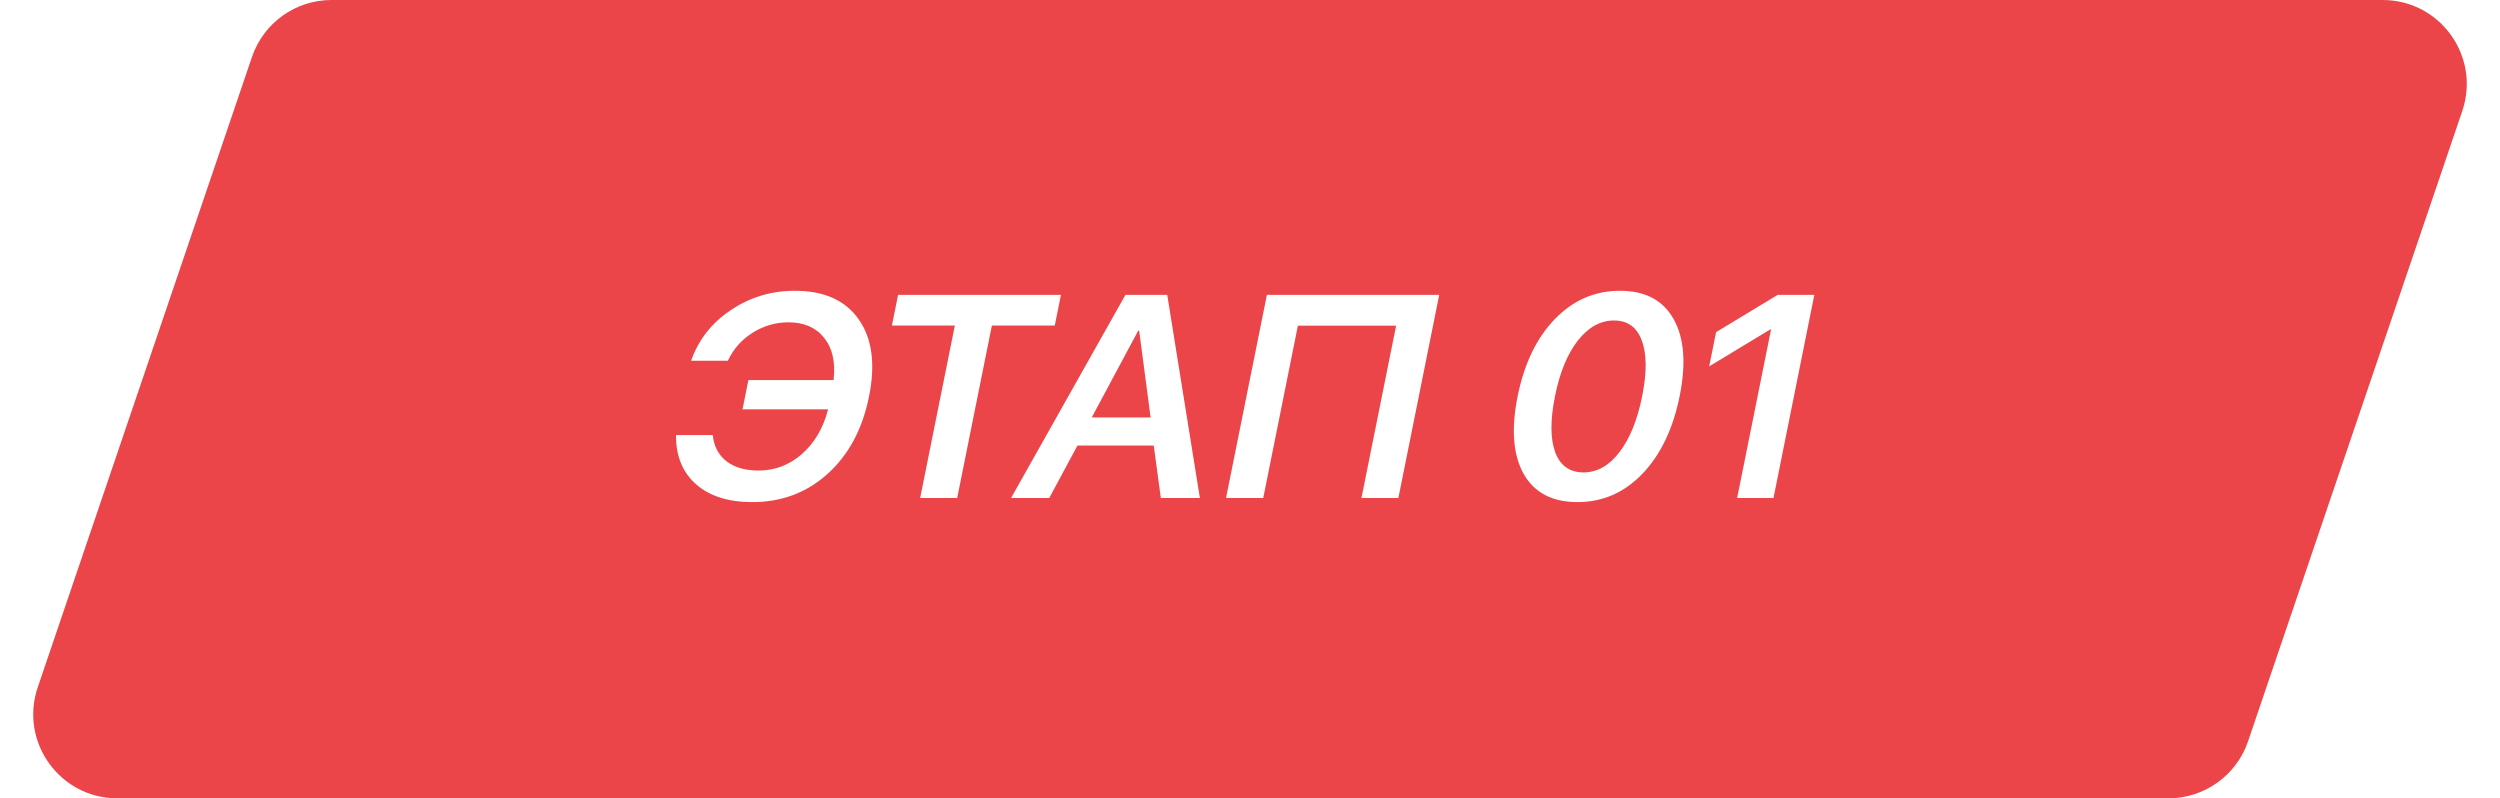 <?xml version="1.0" encoding="UTF-8"?> <svg xmlns="http://www.w3.org/2000/svg" width="119" height="38" viewBox="0 0 119 38" fill="none"> <g filter="url(#filter0_b_232_256)"> <path d="M11.993 2.713C12.544 1.091 14.067 0 15.78 0H113.416C116.156 0 118.085 2.693 117.203 5.287L107.007 35.287C106.456 36.909 104.933 38 103.22 38H5.584C2.844 38 0.915 35.307 1.797 32.713L11.993 2.713Z" fill="#EB4549"></path> </g> <path d="M35.809 23.9C34.67 23.9 33.777 23.616 33.13 23.049C32.488 22.481 32.17 21.702 32.178 20.71H33.928C33.981 21.242 34.198 21.657 34.58 21.956C34.967 22.251 35.476 22.399 36.105 22.399C36.879 22.399 37.568 22.137 38.169 21.615C38.772 21.087 39.188 20.377 39.418 19.483H35.344L35.624 18.09H39.678C39.775 17.245 39.627 16.577 39.233 16.086C38.841 15.59 38.273 15.342 37.53 15.342C36.915 15.342 36.344 15.509 35.816 15.844C35.294 16.175 34.904 16.617 34.647 17.171H32.897C33.242 16.18 33.87 15.377 34.782 14.765C35.694 14.149 36.711 13.841 37.832 13.841C39.227 13.841 40.241 14.294 40.874 15.201C41.513 16.104 41.677 17.326 41.367 18.867C41.056 20.417 40.401 21.644 39.404 22.546C38.407 23.449 37.209 23.9 35.809 23.9ZM45.562 23.706H43.799L45.45 15.496H42.455L42.749 14.035H50.501L50.207 15.496H47.213L45.562 23.706ZM55.256 23.706L54.918 21.206H51.288L49.944 23.706H48.126L53.571 14.035H55.56L57.115 23.706H55.256ZM54.177 15.744L51.966 19.872H54.769L54.225 15.744H54.177ZM66.562 23.706H64.805L66.455 15.503H61.779L60.13 23.706H58.359L60.304 14.035H68.507L66.562 23.706ZM75.089 23.9C73.886 23.9 73.03 23.451 72.523 22.553C72.021 21.65 71.926 20.419 72.24 18.86C72.552 17.31 73.142 16.086 74.011 15.188C74.879 14.29 75.913 13.841 77.112 13.841C78.31 13.841 79.161 14.29 79.664 15.188C80.168 16.081 80.264 17.303 79.952 18.854C79.639 20.408 79.05 21.639 78.184 22.546C77.319 23.449 76.287 23.9 75.089 23.9ZM75.373 22.486C76.025 22.486 76.595 22.166 77.083 21.527C77.576 20.889 77.938 20 78.167 18.86C78.394 17.73 78.389 16.848 78.152 16.213C77.916 15.574 77.474 15.255 76.827 15.255C76.18 15.255 75.605 15.574 75.103 16.213C74.606 16.852 74.244 17.732 74.019 18.854C73.789 19.993 73.793 20.884 74.028 21.527C74.268 22.166 74.717 22.486 75.373 22.486ZM82.688 23.706L84.302 15.684H84.26L81.358 17.439L81.685 15.811L84.619 14.035H86.362L84.418 23.706H82.688Z" fill="white"></path> <defs> <filter id="filter0_b_232_256" x="-3.419" y="-5" width="125.838" height="48" filterUnits="userSpaceOnUse" color-interpolation-filters="sRGB"> <feFlood flood-opacity="0" result="BackgroundImageFix"></feFlood> <feGaussianBlur in="BackgroundImageFix" stdDeviation="2.5"></feGaussianBlur> <feComposite in2="SourceAlpha" operator="in" result="effect1_backgroundBlur_232_256"></feComposite> <feBlend mode="normal" in="SourceGraphic" in2="effect1_backgroundBlur_232_256" result="shape"></feBlend> </filter> </defs> </svg> 